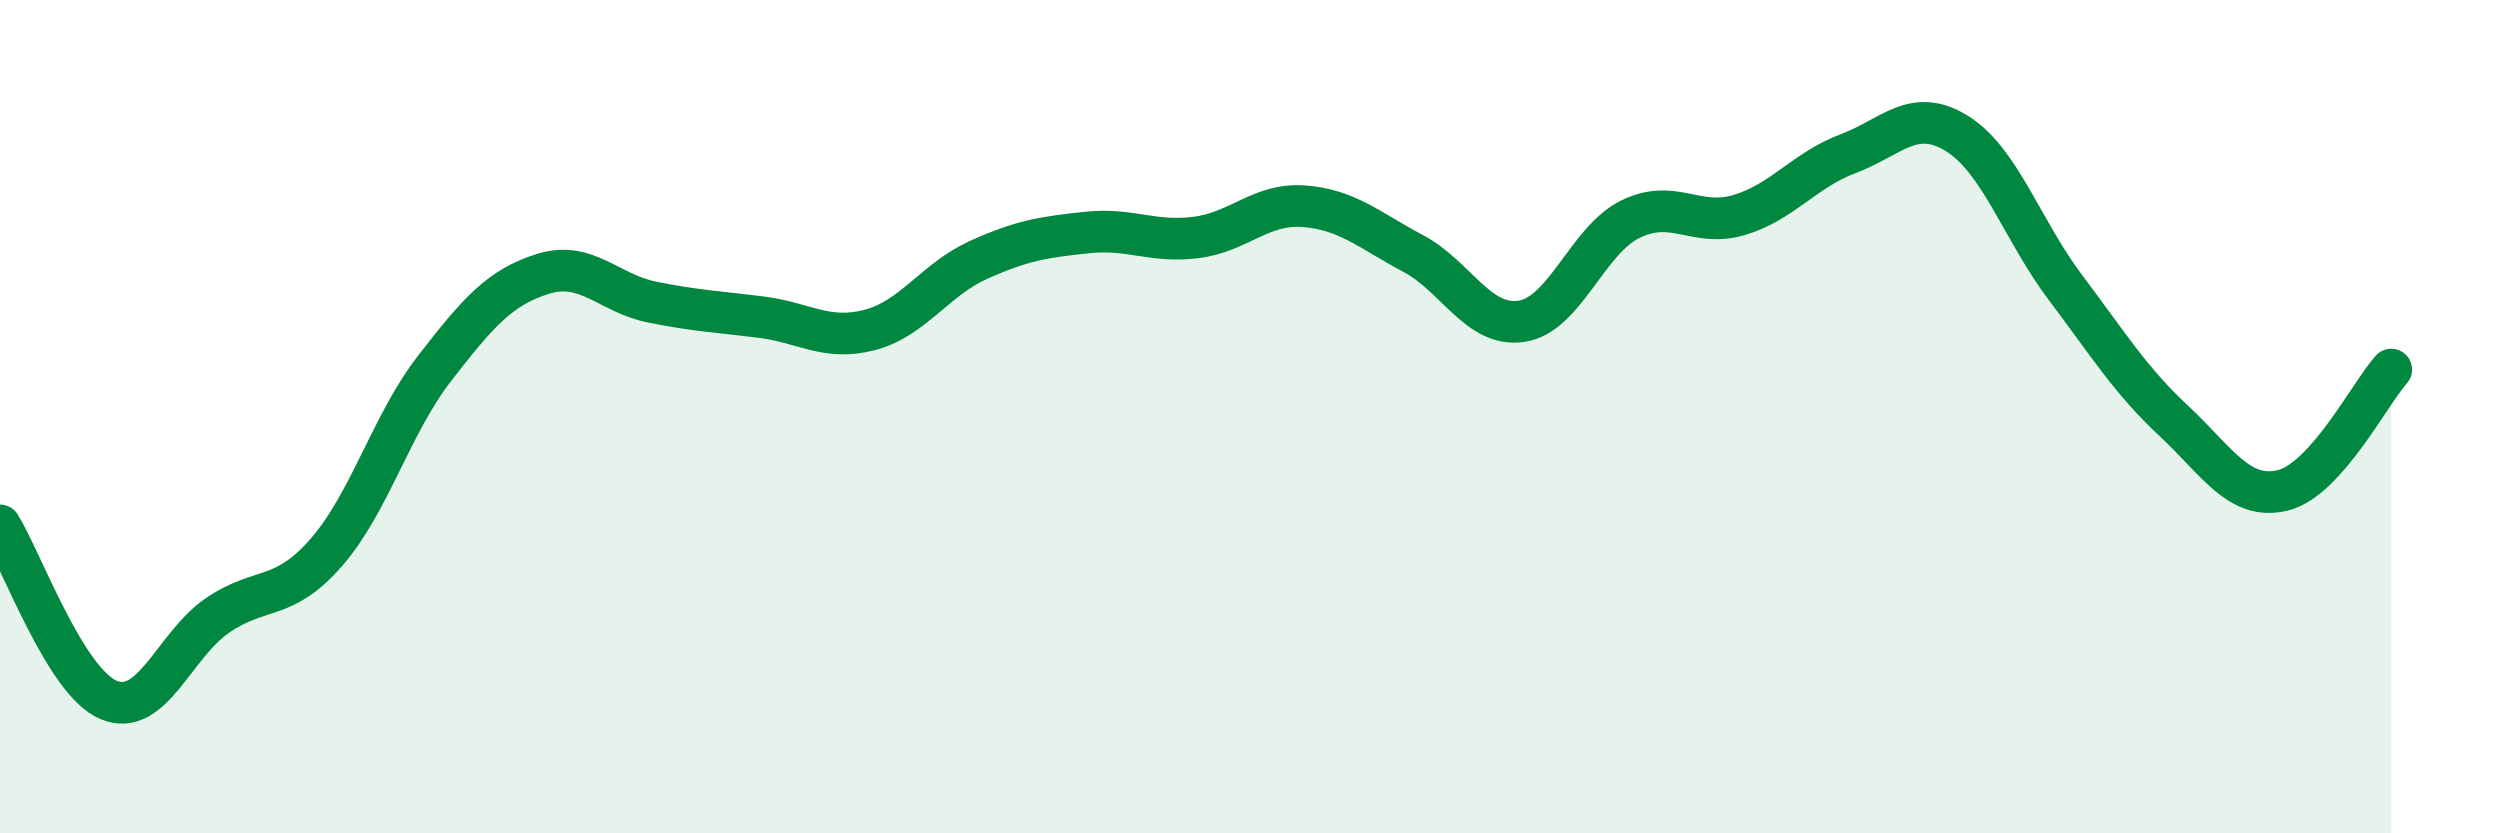
    <svg width="60" height="20" viewBox="0 0 60 20" xmlns="http://www.w3.org/2000/svg">
      <path
        d="M 0,12.61 C 0.52,13.45 1.57,16.37 2.61,16.8 C 3.65,17.23 4.18,15.48 5.22,14.77 C 6.26,14.06 6.79,14.45 7.83,13.26 C 8.87,12.07 9.39,10.18 10.43,8.84 C 11.47,7.5 12,6.89 13.04,6.57 C 14.08,6.25 14.61,7.04 15.65,7.25 C 16.69,7.46 17.22,7.48 18.26,7.61 C 19.3,7.74 19.83,8.19 20.87,7.92 C 21.91,7.65 22.44,6.71 23.48,6.24 C 24.52,5.77 25.05,5.69 26.09,5.58 C 27.13,5.47 27.66,5.83 28.7,5.7 C 29.74,5.57 30.26,4.87 31.3,4.95 C 32.34,5.03 32.87,5.53 33.91,6.08 C 34.95,6.63 35.48,7.87 36.52,7.71 C 37.56,7.55 38.09,5.77 39.13,5.26 C 40.17,4.75 40.7,5.47 41.74,5.16 C 42.78,4.85 43.31,4.08 44.35,3.69 C 45.39,3.3 45.92,2.56 46.96,3.2 C 48,3.84 48.53,5.52 49.57,6.9 C 50.61,8.28 51.13,9.13 52.17,10.1 C 53.21,11.07 53.74,12.02 54.78,11.77 C 55.82,11.52 56.87,9.45 57.39,8.87L57.39 20L0 20Z"
        fill="#008740"
        opacity="0.1"
        stroke-linecap="round"
        stroke-linejoin="round"
      />
      <path
        d="M 0,12.61 C 0.52,13.45 1.57,16.37 2.61,16.8 C 3.65,17.23 4.18,15.48 5.22,14.77 C 6.26,14.06 6.79,14.45 7.83,13.26 C 8.87,12.07 9.39,10.18 10.43,8.84 C 11.47,7.5 12,6.89 13.04,6.57 C 14.08,6.25 14.61,7.04 15.65,7.25 C 16.69,7.46 17.22,7.48 18.26,7.61 C 19.3,7.74 19.83,8.19 20.87,7.92 C 21.91,7.65 22.44,6.71 23.48,6.24 C 24.52,5.77 25.05,5.69 26.09,5.58 C 27.13,5.47 27.66,5.83 28.7,5.7 C 29.74,5.57 30.26,4.87 31.3,4.95 C 32.34,5.03 32.87,5.53 33.91,6.08 C 34.95,6.63 35.48,7.87 36.52,7.71 C 37.56,7.55 38.09,5.77 39.13,5.26 C 40.17,4.75 40.7,5.47 41.74,5.16 C 42.78,4.85 43.31,4.08 44.35,3.69 C 45.39,3.3 45.92,2.56 46.96,3.2 C 48,3.84 48.53,5.52 49.57,6.9 C 50.61,8.28 51.13,9.13 52.17,10.1 C 53.21,11.07 53.74,12.02 54.78,11.77 C 55.82,11.52 56.87,9.45 57.39,8.87"
        stroke="#008740"
        stroke-width="1"
        fill="none"
        stroke-linecap="round"
        stroke-linejoin="round"
      />
    </svg>
  